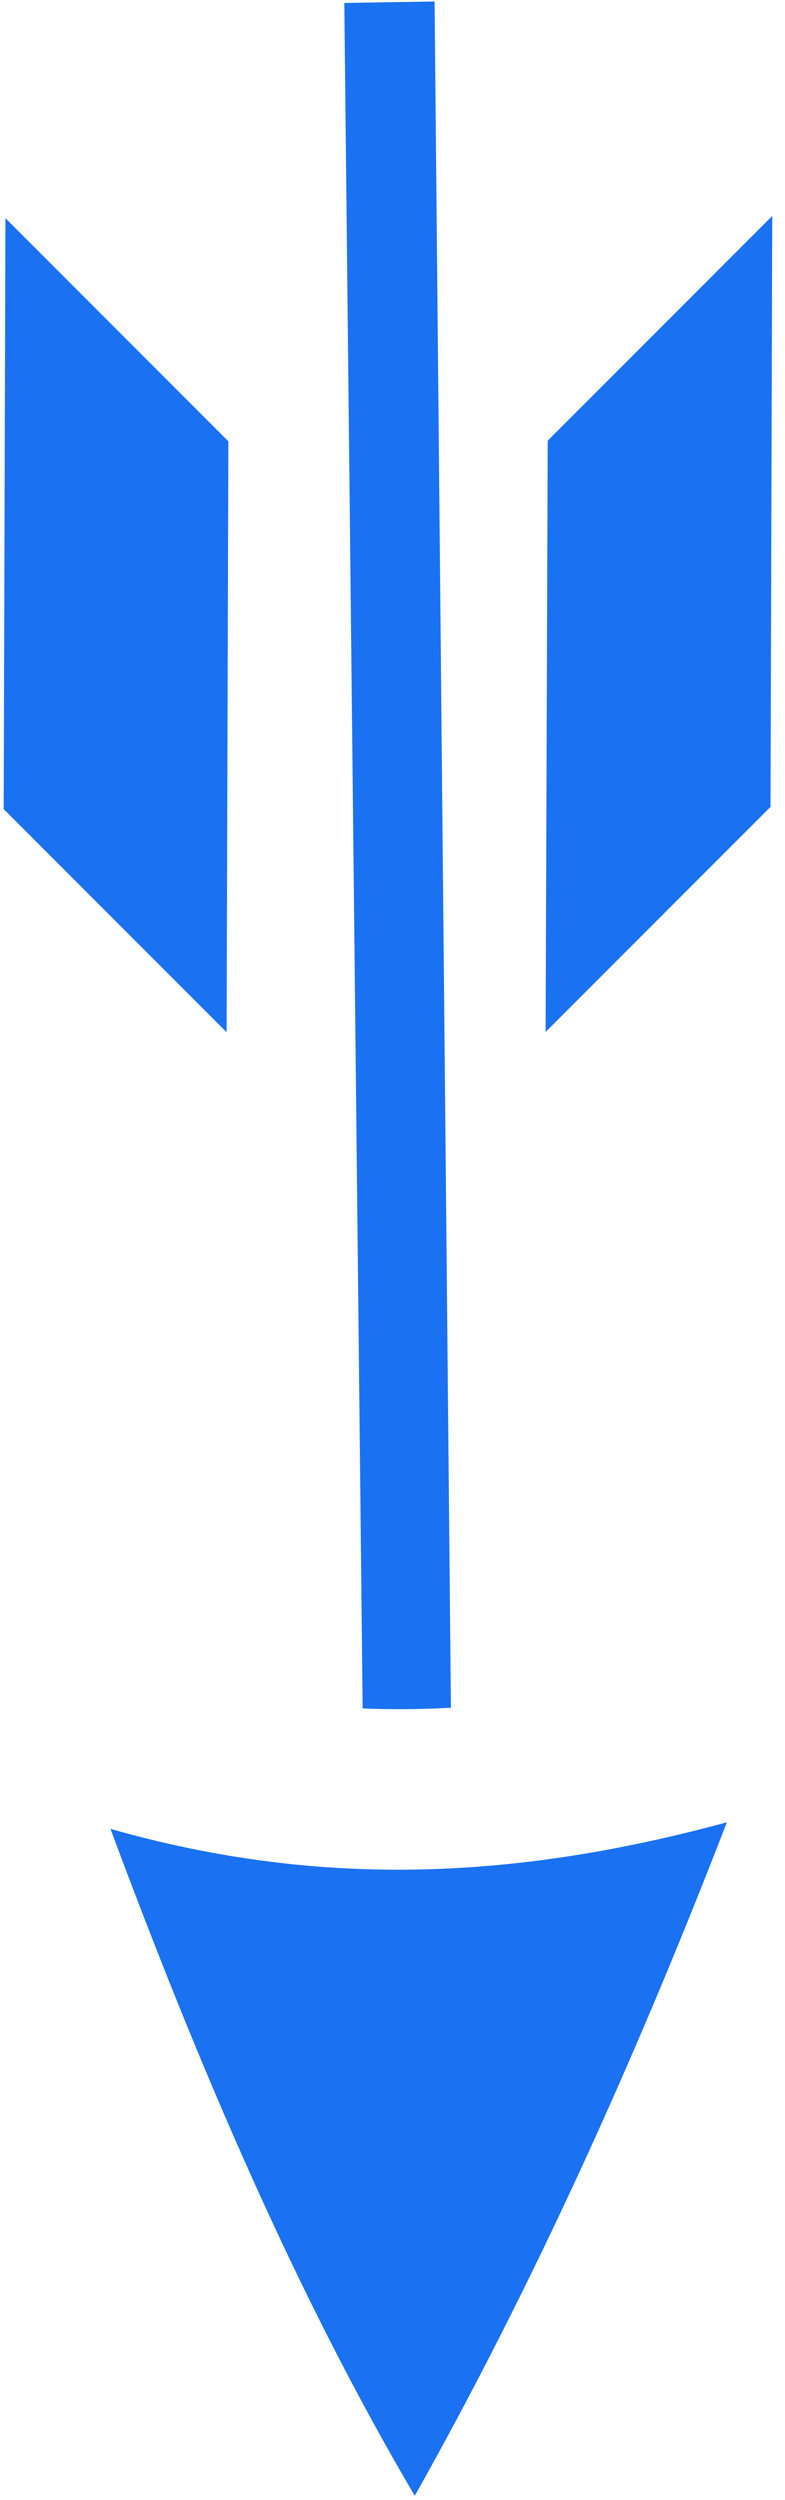 <?xml version="1.0" encoding="UTF-8"?> <svg xmlns="http://www.w3.org/2000/svg" width="33" height="105" viewBox="0 0 33 105" fill="none"> <path d="M17.436 104.829C22.395 96.022 26.696 86.517 30.556 76.541C21.817 78.909 13.592 79.363 4.644 76.817C8.355 86.794 12.428 96.337 17.436 104.829ZM18.956 71.728L18.269 0.062L14.474 0.124L15.245 71.758C16.484 71.81 17.718 71.799 18.956 71.728ZM32.391 33.89L32.464 9.071L23.025 18.509L22.936 43.345L32.391 33.89ZM9.526 43.356L9.6 18.536L0.228 9.165L0.155 33.985L9.526 43.356Z" fill="#1A71F2"></path> </svg> 